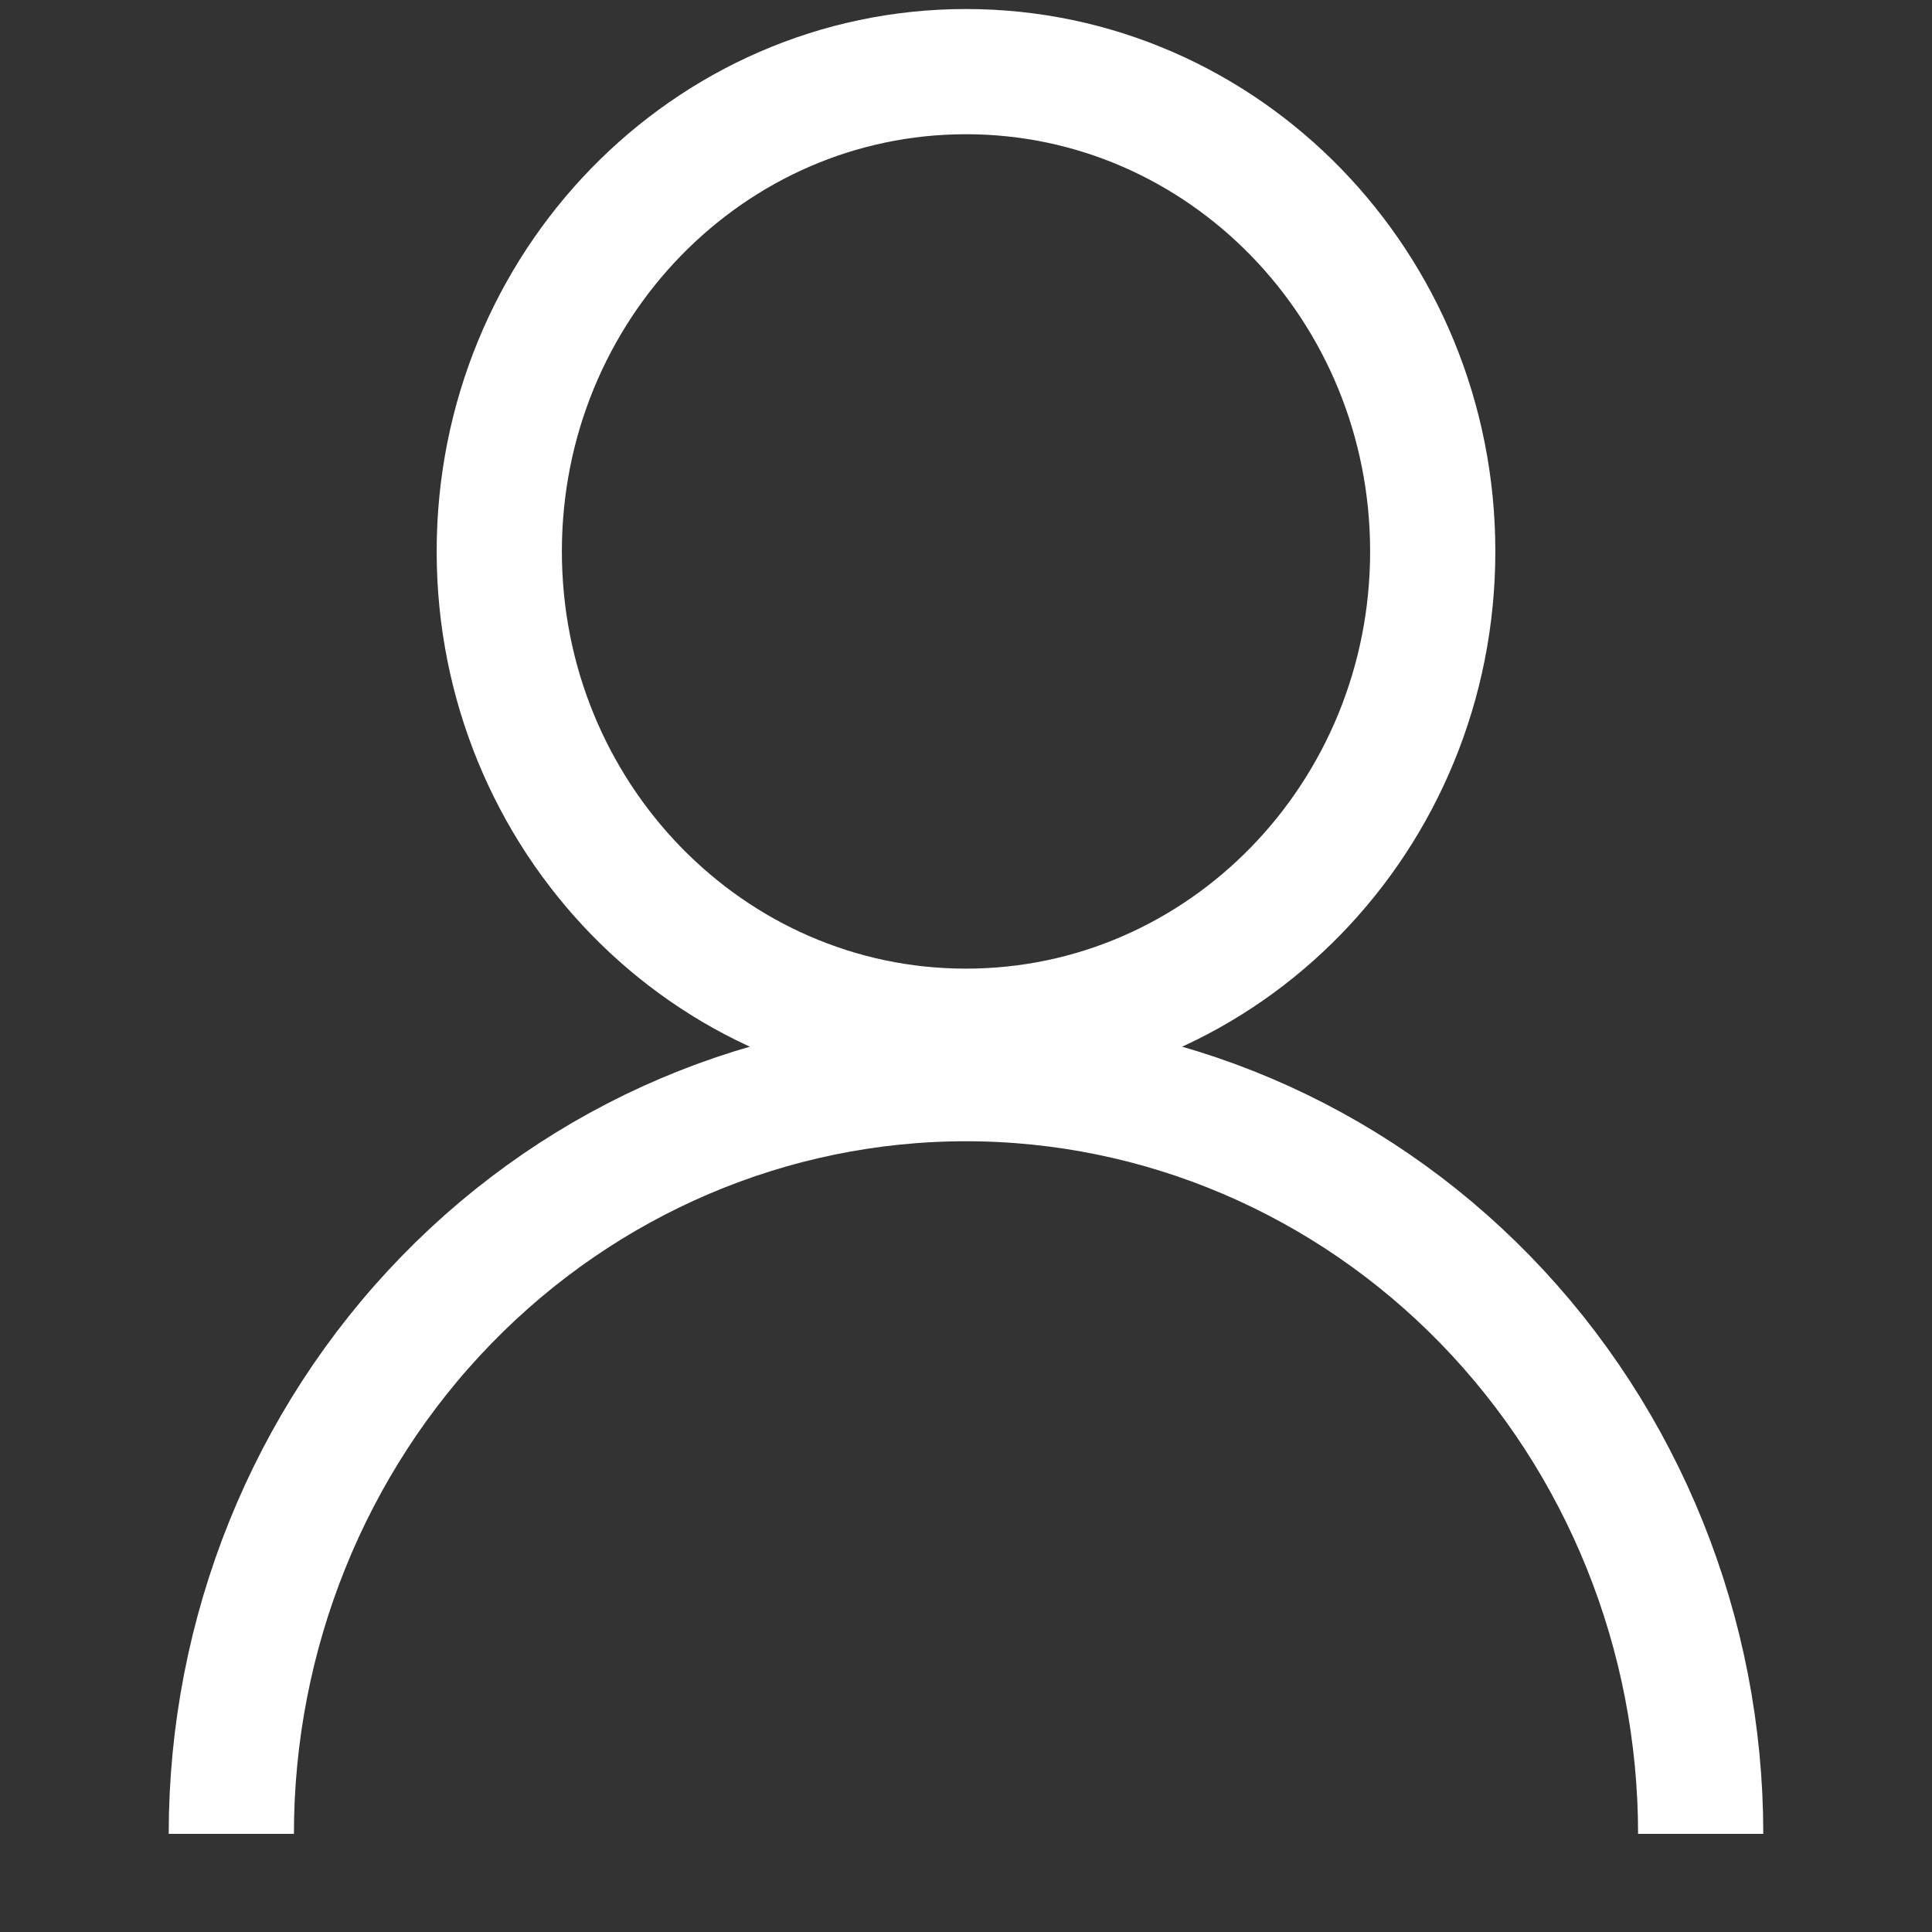 <svg xmlns="http://www.w3.org/2000/svg" width="26" height="26" viewBox="0 0 26 26" fill="none"><rect x="0" y="0" width="26" height="26" fill="#333333" stroke="none"/><path d="M22.887 24.679C22.887 21.984 21.845 19.399 19.991 17.493C18.137 15.587 15.622 14.516 13 14.516C10.378 14.516 7.863 15.587 6.009 17.493C4.155 19.399 3.113 21.984 3.113 24.679M19.281 7.421C19.281 10.987 16.469 13.878 13 13.878C9.531 13.878 6.719 10.987 6.719 7.421C6.719 3.855 9.531 0.964 13 0.964C16.469 0.964 19.281 3.855 19.281 7.421Z" stroke="white" stroke-width="1.685"></path></svg>